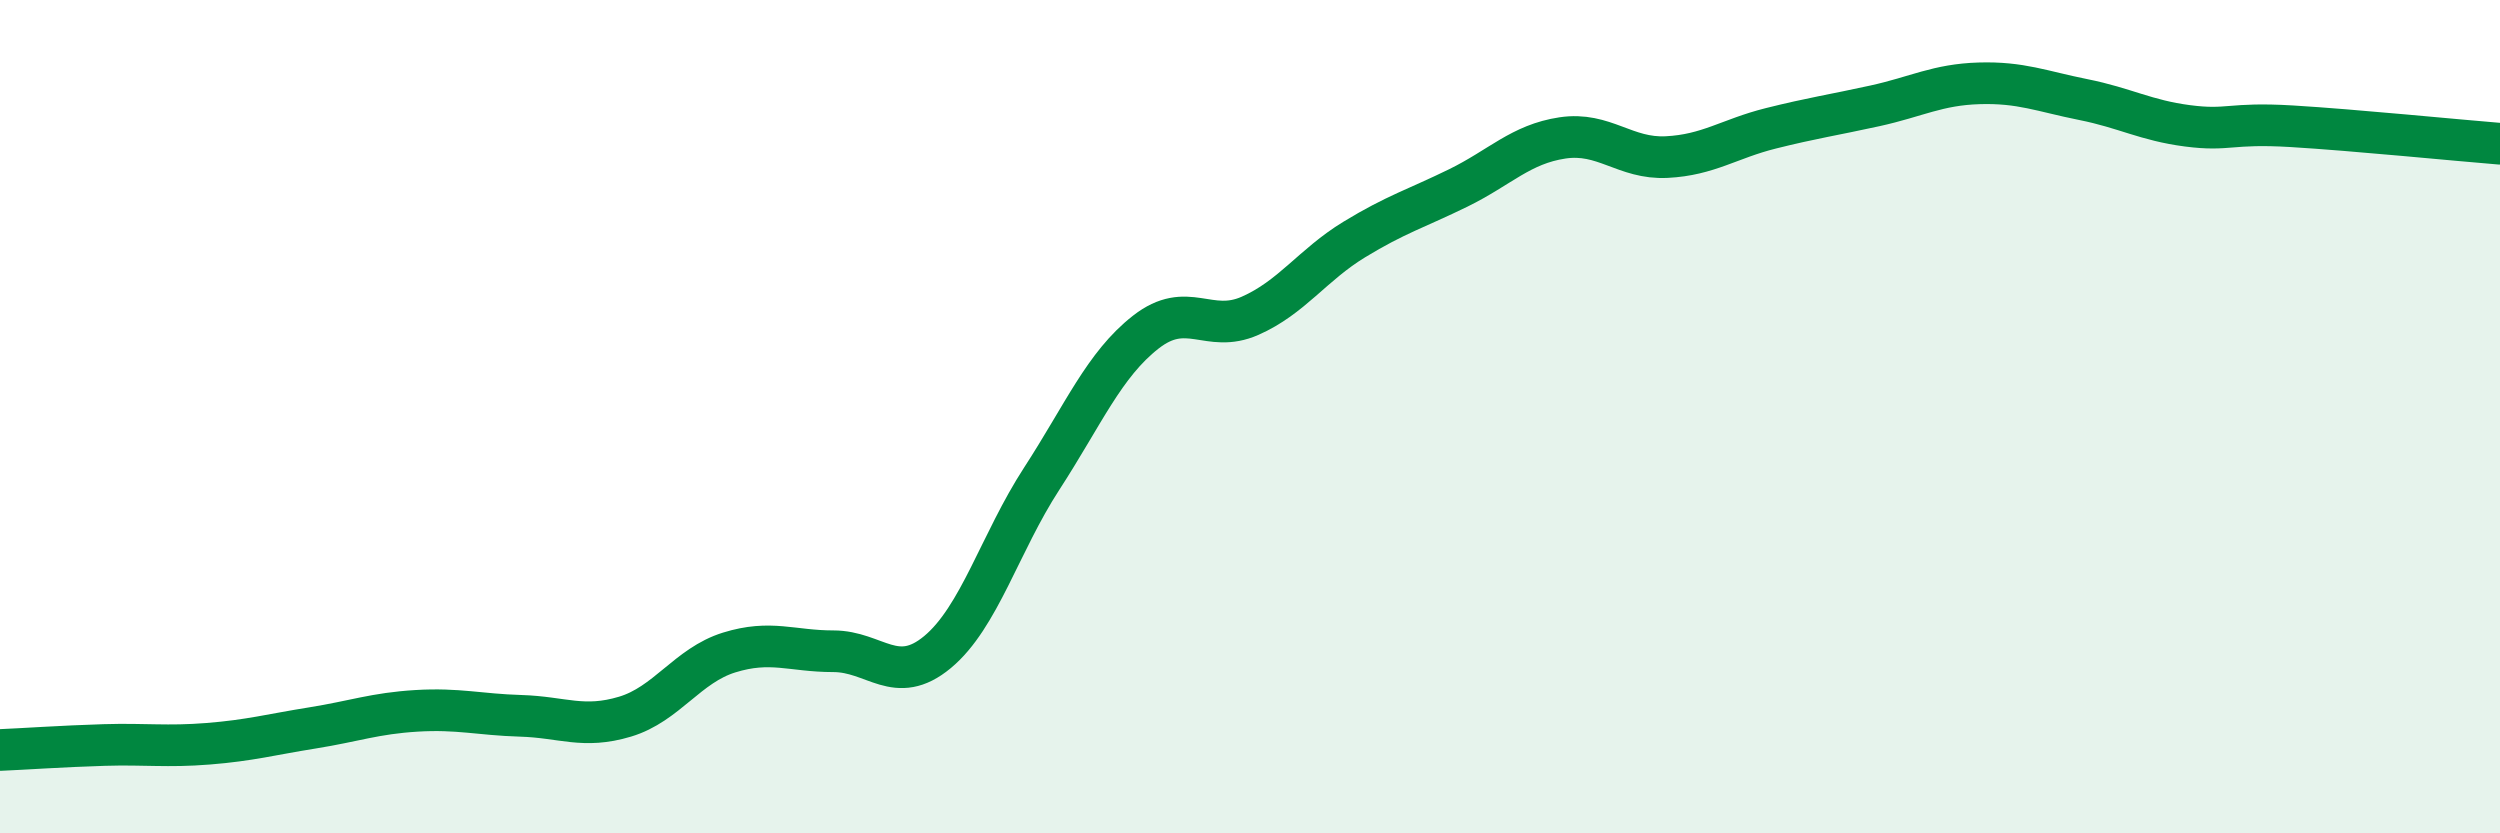 
    <svg width="60" height="20" viewBox="0 0 60 20" xmlns="http://www.w3.org/2000/svg">
      <path
        d="M 0,18 C 0.5,17.98 1.5,17.91 2.5,17.88 C 3.5,17.85 4,17.93 5,17.85 C 6,17.77 6.5,17.63 7.5,17.47 C 8.5,17.31 9,17.12 10,17.06 C 11,17 11.5,17.15 12.5,17.18 C 13.5,17.21 14,17.5 15,17.2 C 16,16.9 16.5,15.97 17.5,15.66 C 18.5,15.35 19,15.63 20,15.63 C 21,15.63 21.5,16.48 22.5,15.65 C 23.5,14.82 24,13.03 25,11.49 C 26,9.95 26.5,8.75 27.5,7.97 C 28.5,7.19 29,8.02 30,7.58 C 31,7.14 31.5,6.36 32.5,5.75 C 33.5,5.14 34,5 35,4.51 C 36,4.02 36.5,3.46 37.5,3.31 C 38.5,3.16 39,3.82 40,3.77 C 41,3.72 41.5,3.33 42.5,3.08 C 43.5,2.83 44,2.76 45,2.54 C 46,2.32 46.5,2.03 47.5,2 C 48.5,1.97 49,2.19 50,2.39 C 51,2.59 51.5,2.89 52.5,3.02 C 53.5,3.15 53.5,2.94 55,3.03 C 56.5,3.12 59,3.37 60,3.45L60 20L0 20Z"
        fill="#008740"
        opacity="0.1"
        stroke-linecap="round"
        stroke-linejoin="round"
      />
      <path
        d="M 0,18 C 0.5,17.98 1.5,17.91 2.5,17.88 C 3.5,17.85 4,17.93 5,17.85 C 6,17.77 6.5,17.63 7.5,17.47 C 8.5,17.31 9,17.12 10,17.06 C 11,17 11.5,17.15 12.5,17.18 C 13.5,17.21 14,17.5 15,17.2 C 16,16.9 16.5,15.97 17.5,15.66 C 18.5,15.35 19,15.63 20,15.63 C 21,15.63 21.5,16.48 22.5,15.65 C 23.5,14.82 24,13.03 25,11.49 C 26,9.95 26.5,8.75 27.5,7.97 C 28.5,7.19 29,8.02 30,7.58 C 31,7.14 31.5,6.36 32.5,5.75 C 33.5,5.14 34,5 35,4.51 C 36,4.02 36.5,3.46 37.5,3.31 C 38.5,3.16 39,3.82 40,3.77 C 41,3.72 41.5,3.33 42.5,3.08 C 43.5,2.83 44,2.76 45,2.54 C 46,2.32 46.5,2.03 47.5,2 C 48.5,1.97 49,2.19 50,2.39 C 51,2.59 51.5,2.89 52.5,3.02 C 53.5,3.15 53.5,2.94 55,3.03 C 56.5,3.12 59,3.37 60,3.45"
        stroke="#008740"
        stroke-width="1"
        fill="none"
        stroke-linecap="round"
        stroke-linejoin="round"
      />
    </svg>
  